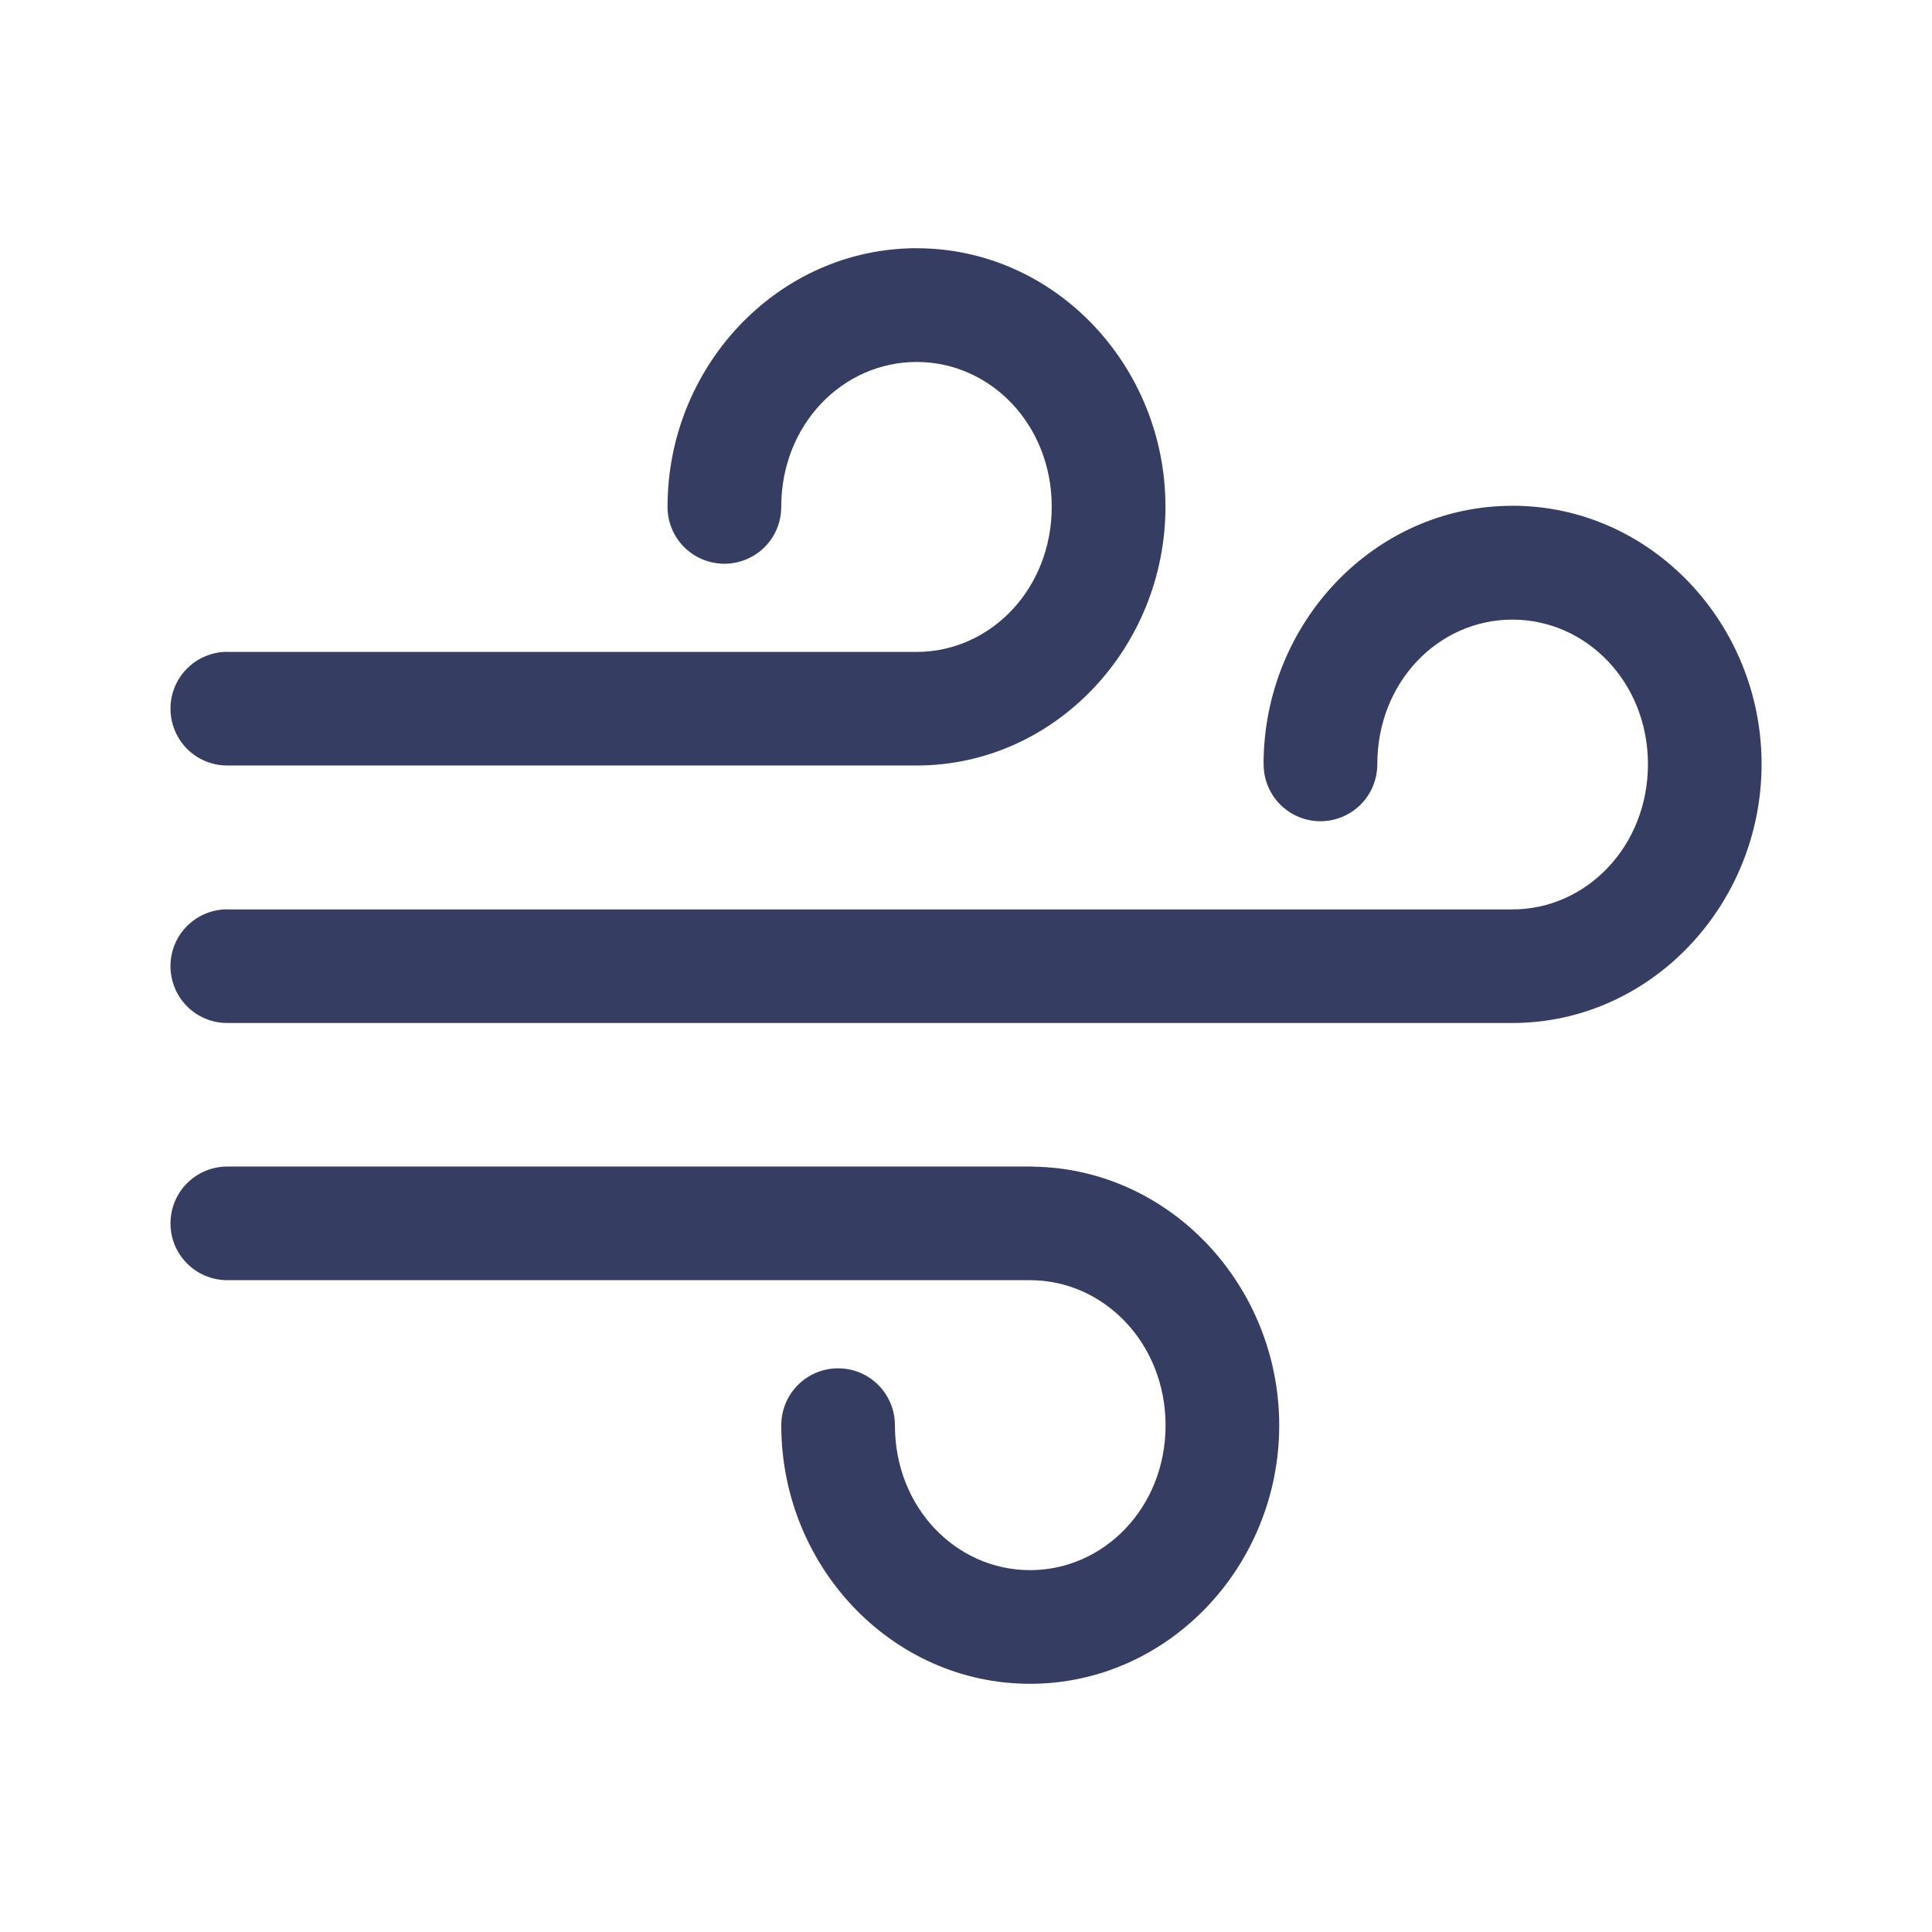 <?xml version="1.0" encoding="UTF-8"?>
<svg xmlns="http://www.w3.org/2000/svg" width="100pt" height="100pt" version="1.1" viewBox="0 0 100 100">
  <path d="m47.113 12.852c-7.004 0.188-12.562 6.207-12.562 13.375-0.004 0.781 0.305 1.535 0.859 2.09 0.555 0.555 1.309 0.863 2.094 0.863 0.777-0.004 1.527-0.316 2.078-0.867 0.551-0.555 0.859-1.305 0.855-2.086 0-4.254 3.184-7.492 7.008-7.492 3.824 0 6.992 3.238 6.992 7.492 0 4.254-3.168 7.516-6.992 7.516h-35.691v-0.004c-1.617 0.008-2.926 1.316-2.93 2.93-0.004 0.781 0.305 1.531 0.852 2.086 0.551 0.555 1.297 0.867 2.078 0.867h35.691c7.16 0 12.879-6.117 12.879-13.398s-5.719-13.375-12.879-13.375c-0.113 0-0.223-0.004-0.332 0zm31.164 13.328c-7.16 0-12.875 6.094-12.875 13.375h0.004c-0.004 0.777 0.301 1.527 0.852 2.082 0.551 0.555 1.297 0.867 2.078 0.871 0.781 0 1.535-0.309 2.09-0.863 0.555-0.555 0.863-1.309 0.863-2.09 0-4.254 3.168-7.484 6.992-7.484s7.016 3.234 7.016 7.484c0 4.254-3.191 7.516-7.016 7.516h-66.527v-0.004c-1.617 0.008-2.926 1.316-2.93 2.93-0.004 0.781 0.305 1.531 0.852 2.086 0.551 0.555 1.297 0.867 2.078 0.867h66.527c7.16 0 12.898-6.117 12.898-13.398s-5.734-13.375-12.898-13.375zm-66.527 34.199h0.004c-0.781 0.004-1.527 0.316-2.078 0.871-0.547 0.551-0.855 1.301-0.852 2.082 0.004 1.613 1.312 2.922 2.93 2.93h41.559c3.824 0 7.016 3.262 7.016 7.516s-3.191 7.492-7.016 7.492-6.992-3.238-6.992-7.492c0.004-0.785-0.309-1.539-0.863-2.094-0.551-0.555-1.305-0.863-2.09-0.859-0.781 0-1.527 0.316-2.074 0.867-0.551 0.555-0.859 1.305-0.855 2.086 0 7.281 5.711 13.375 12.875 13.375 7.16 0 12.898-6.094 12.898-13.375 0-7.219-5.641-13.289-12.719-13.391l-0.004-0.004c-0.059-0.004-0.117-0.004-0.176-0.004z" fill="#363d62"></path>
</svg>
